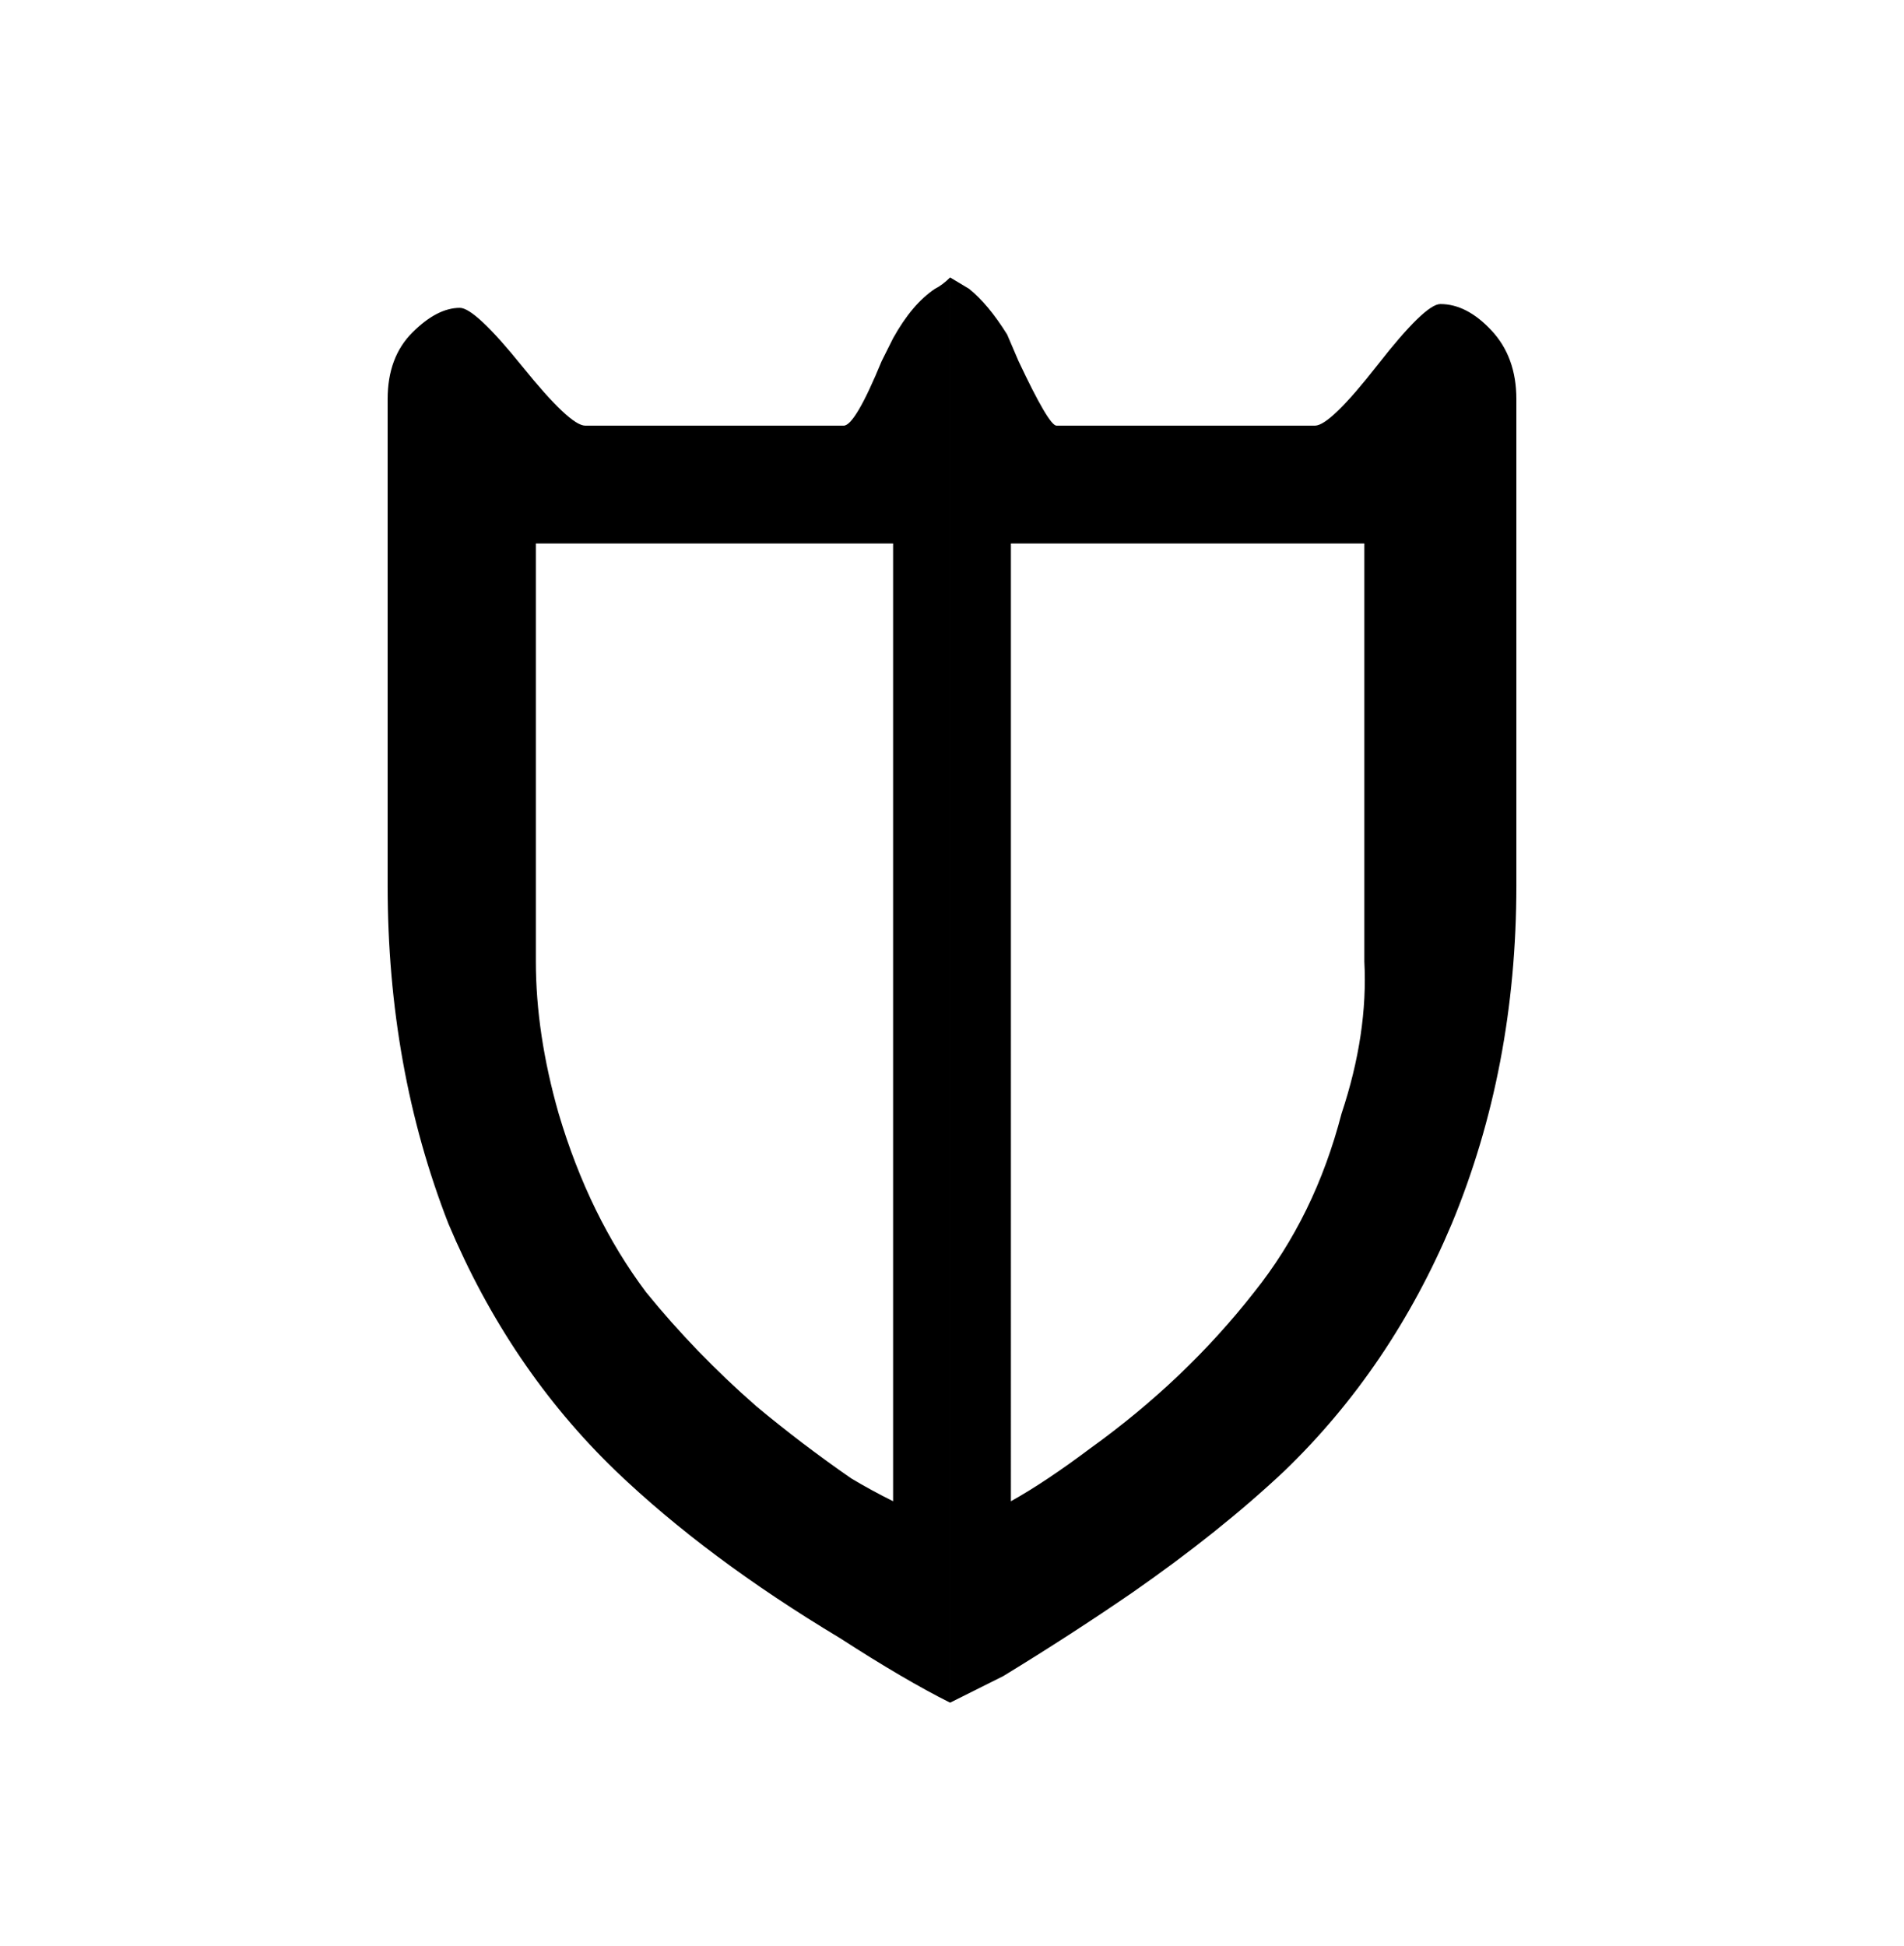 <svg xmlns="http://www.w3.org/2000/svg" viewBox="0 0 501 512"><path d="M250 73q-2 2-4 3-6 4-11 13l-3 6q-7 17-10 17h-68q-4 0-16.5-15.5T121 81q-6 0-12.5 6.5T102 105v128q0 48 16 89 16 38 44 65 24 23 59 44 17 11 29 17v1V73zm-15 322q-6-3-11-6-13-9-25-19-16-14-29-30-15-20-23-47-6-21-6-40V143h94v252zM379 80q-4 0-16.5 16T346 112h-68q-2 0-10-17l-3-7q-5-8-10-12l-5-3v375l14-7q18-11 34-22 23-16 40-32 28-27 44-65 17-41 17-89V105q0-11-6.5-18T379 80zm-49 260q-18 23-43 41-12 9-21 14V143h93v110q1 19-6 40-7 27-23 47z"/></svg>